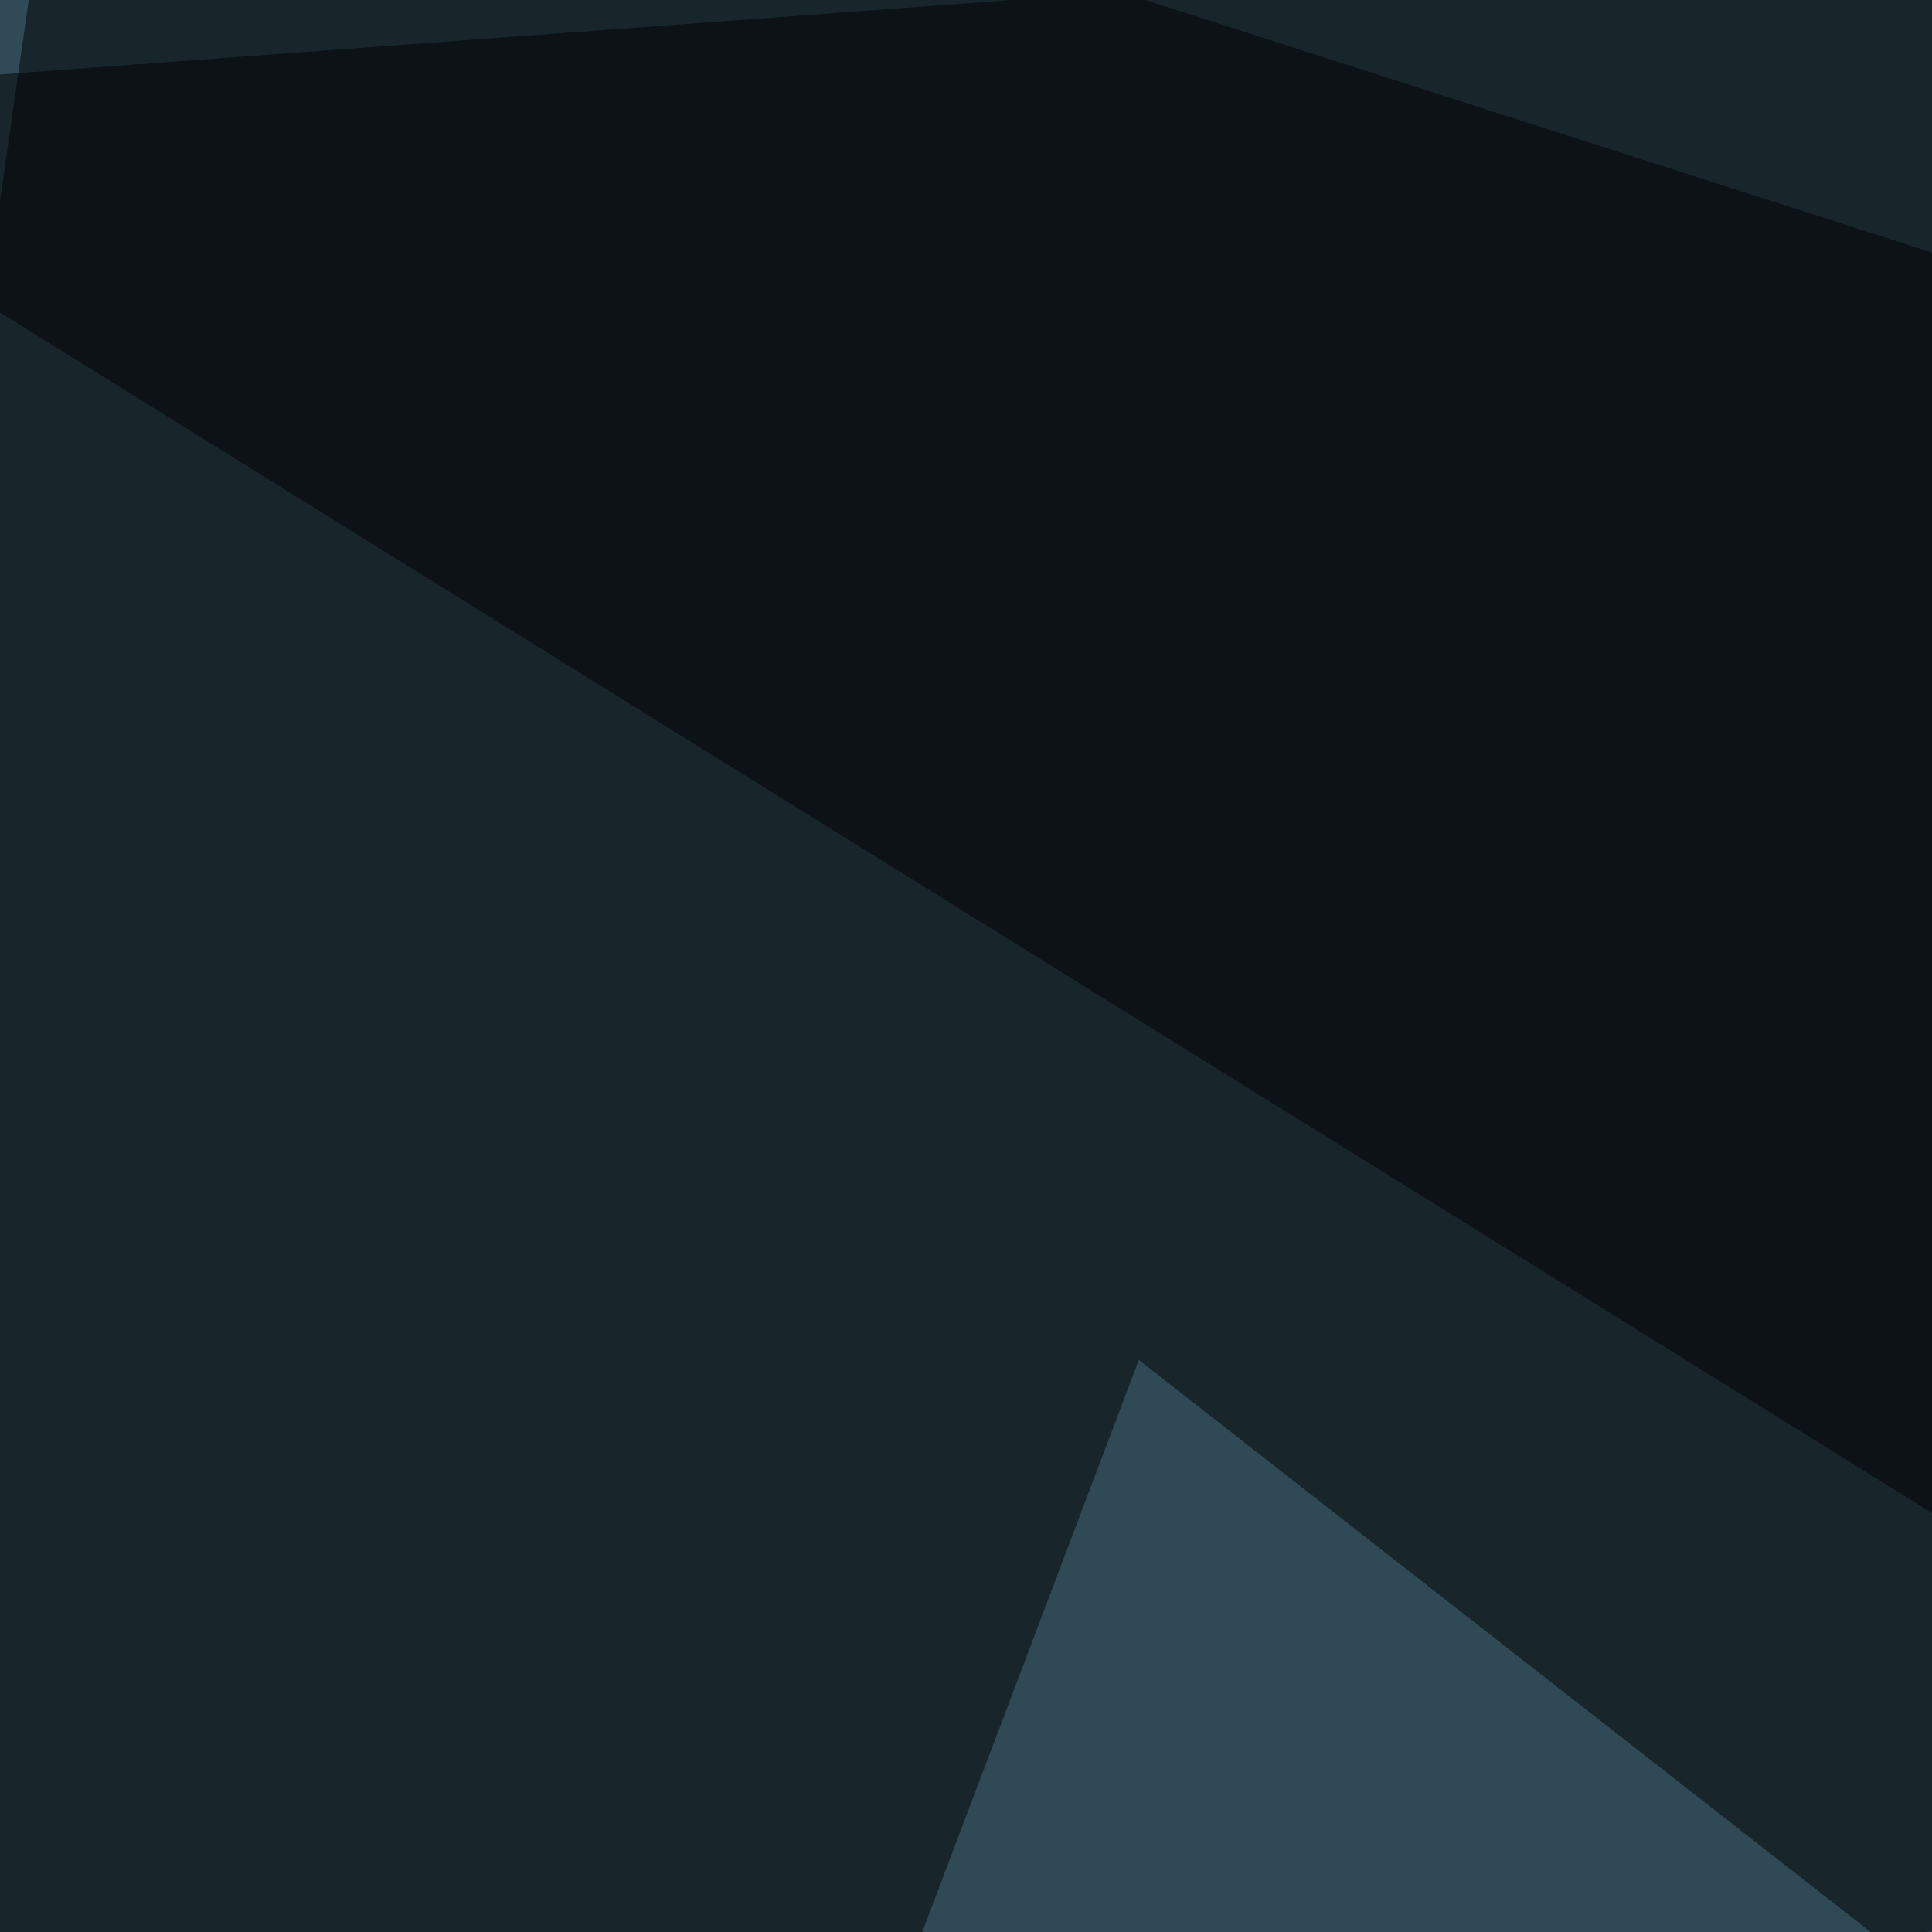 <svg xmlns="http://www.w3.org/2000/svg" width="256" height="256"><filter id="a"><feGaussianBlur stdDeviation="55"/></filter><rect width="100%" height="100%" fill="#304a57"/><g filter="url(#a)"><g fill-opacity=".5"><path fill="#8de1ff" d="M795.4 684l-840.8 14.7 196.3-518.5z"/><path d="M-45.4 13.2l796.9-58.6 23.4 568.3z"/><path fill="#baffff" d="M546.4 473.1L65.9 271l398.5-11.7z"/><path d="M-36.6 282.7L10.3-45.4l785.1 252z"/></g></g></svg>